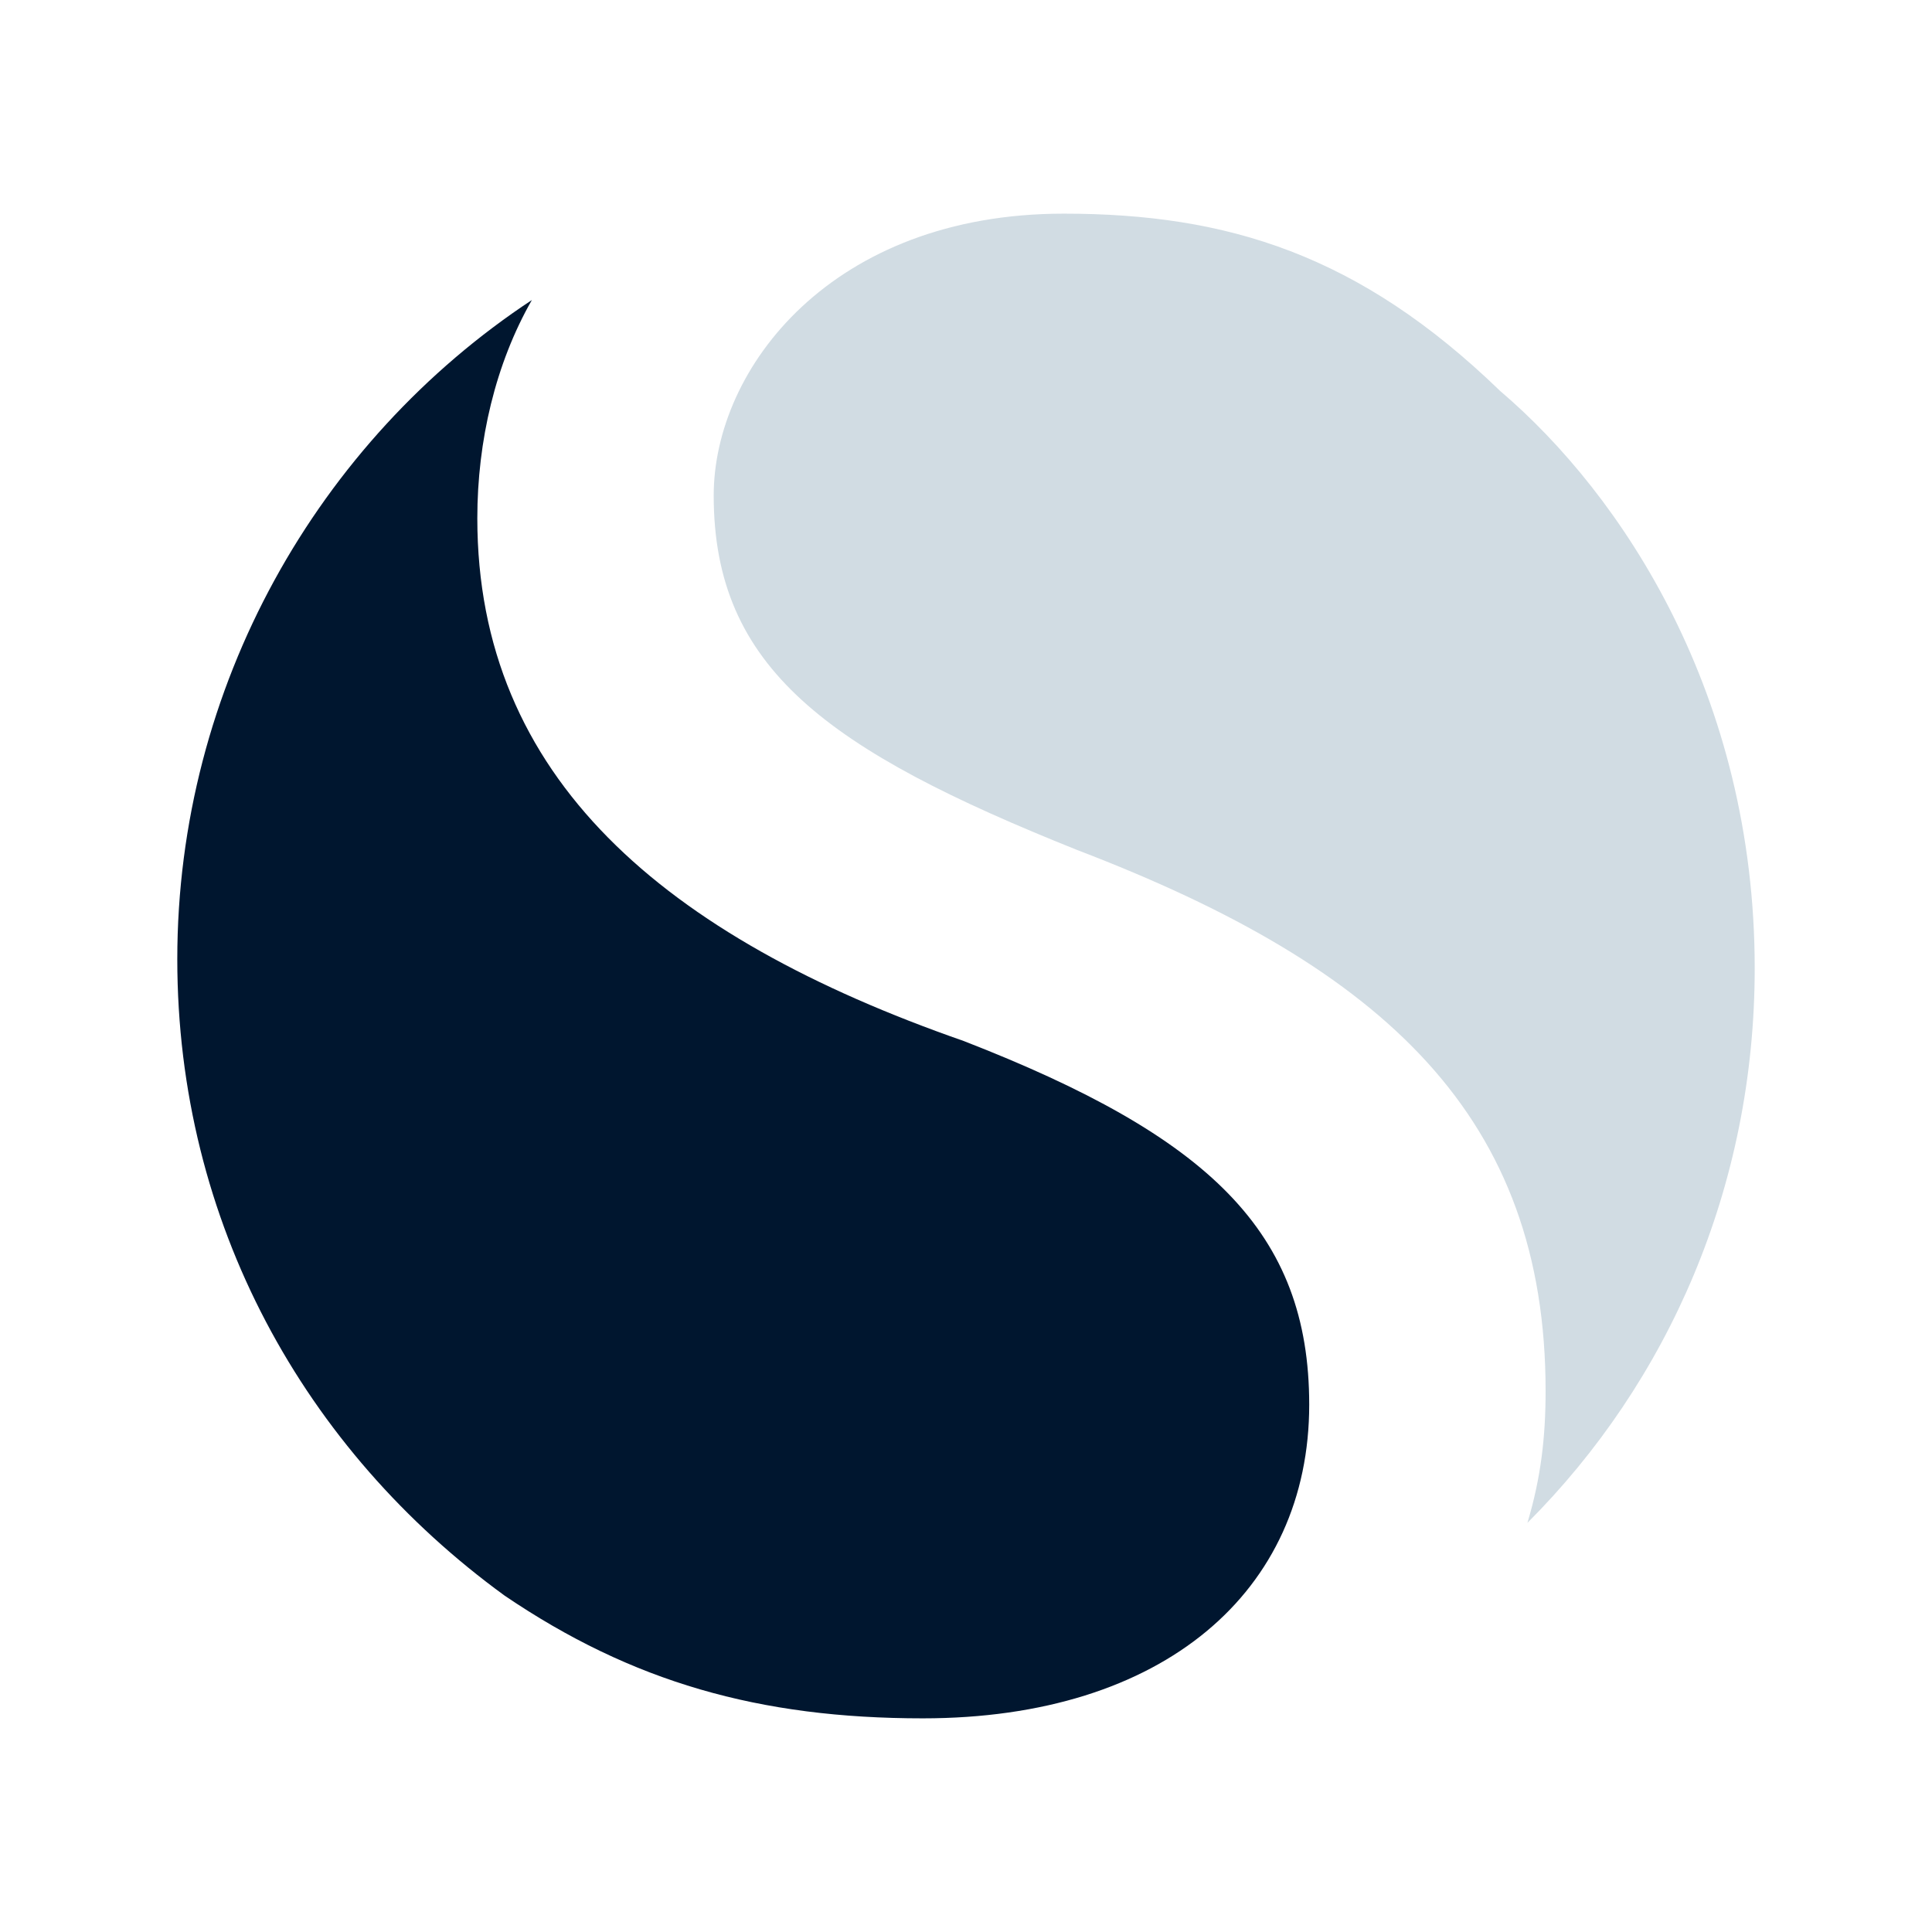 <?xml version="1.0" encoding="utf-8"?>
<!-- Generator: Adobe Illustrator 18.0.0, SVG Export Plug-In . SVG Version: 6.00 Build 0)  -->
<!DOCTYPE svg PUBLIC "-//W3C//DTD SVG 1.1//EN" "http://www.w3.org/Graphics/SVG/1.1/DTD/svg11.dtd">
<svg version="1.1" id="Ebene_1" xmlns="http://www.w3.org/2000/svg" xmlns:xlink="http://www.w3.org/1999/xlink" x="0px" y="0px"
	 viewBox="0 0 42.5 42.5" enable-background="new 0 0 42.5 42.5" xml:space="preserve">
<g>
	<path fill="#D1DCE3" d="M23.4,4.7c-5.1,0-7.7,3.4-7.7,6.2c0,3.8,2.5,5.6,8,7.8c6.8,2.6,10.3,5.9,10.3,11.9c0,1-0.1,1.9-0.4,2.9
		c3.1-3.1,5-7.4,5-12.2c0-6-2.9-10.4-5.6-12.7C29.9,5.6,27,4.7,23.4,4.7"/>
	<path fill="#00162F" d="M20.3,37.8c5.3,0,8.5-2.8,8.5-6.9c0-3.8-2.2-5.9-7.6-8c-6.6-2.3-10.7-5.8-10.7-11.5c0-1.7,0.4-3.4,1.2-4.8
		c-4.7,3.1-7.8,8.5-7.8,14.5c0,5.8,2.8,10.8,7.2,14C13.9,37,16.7,37.8,20.3,37.8"/>
</g>
</svg>
